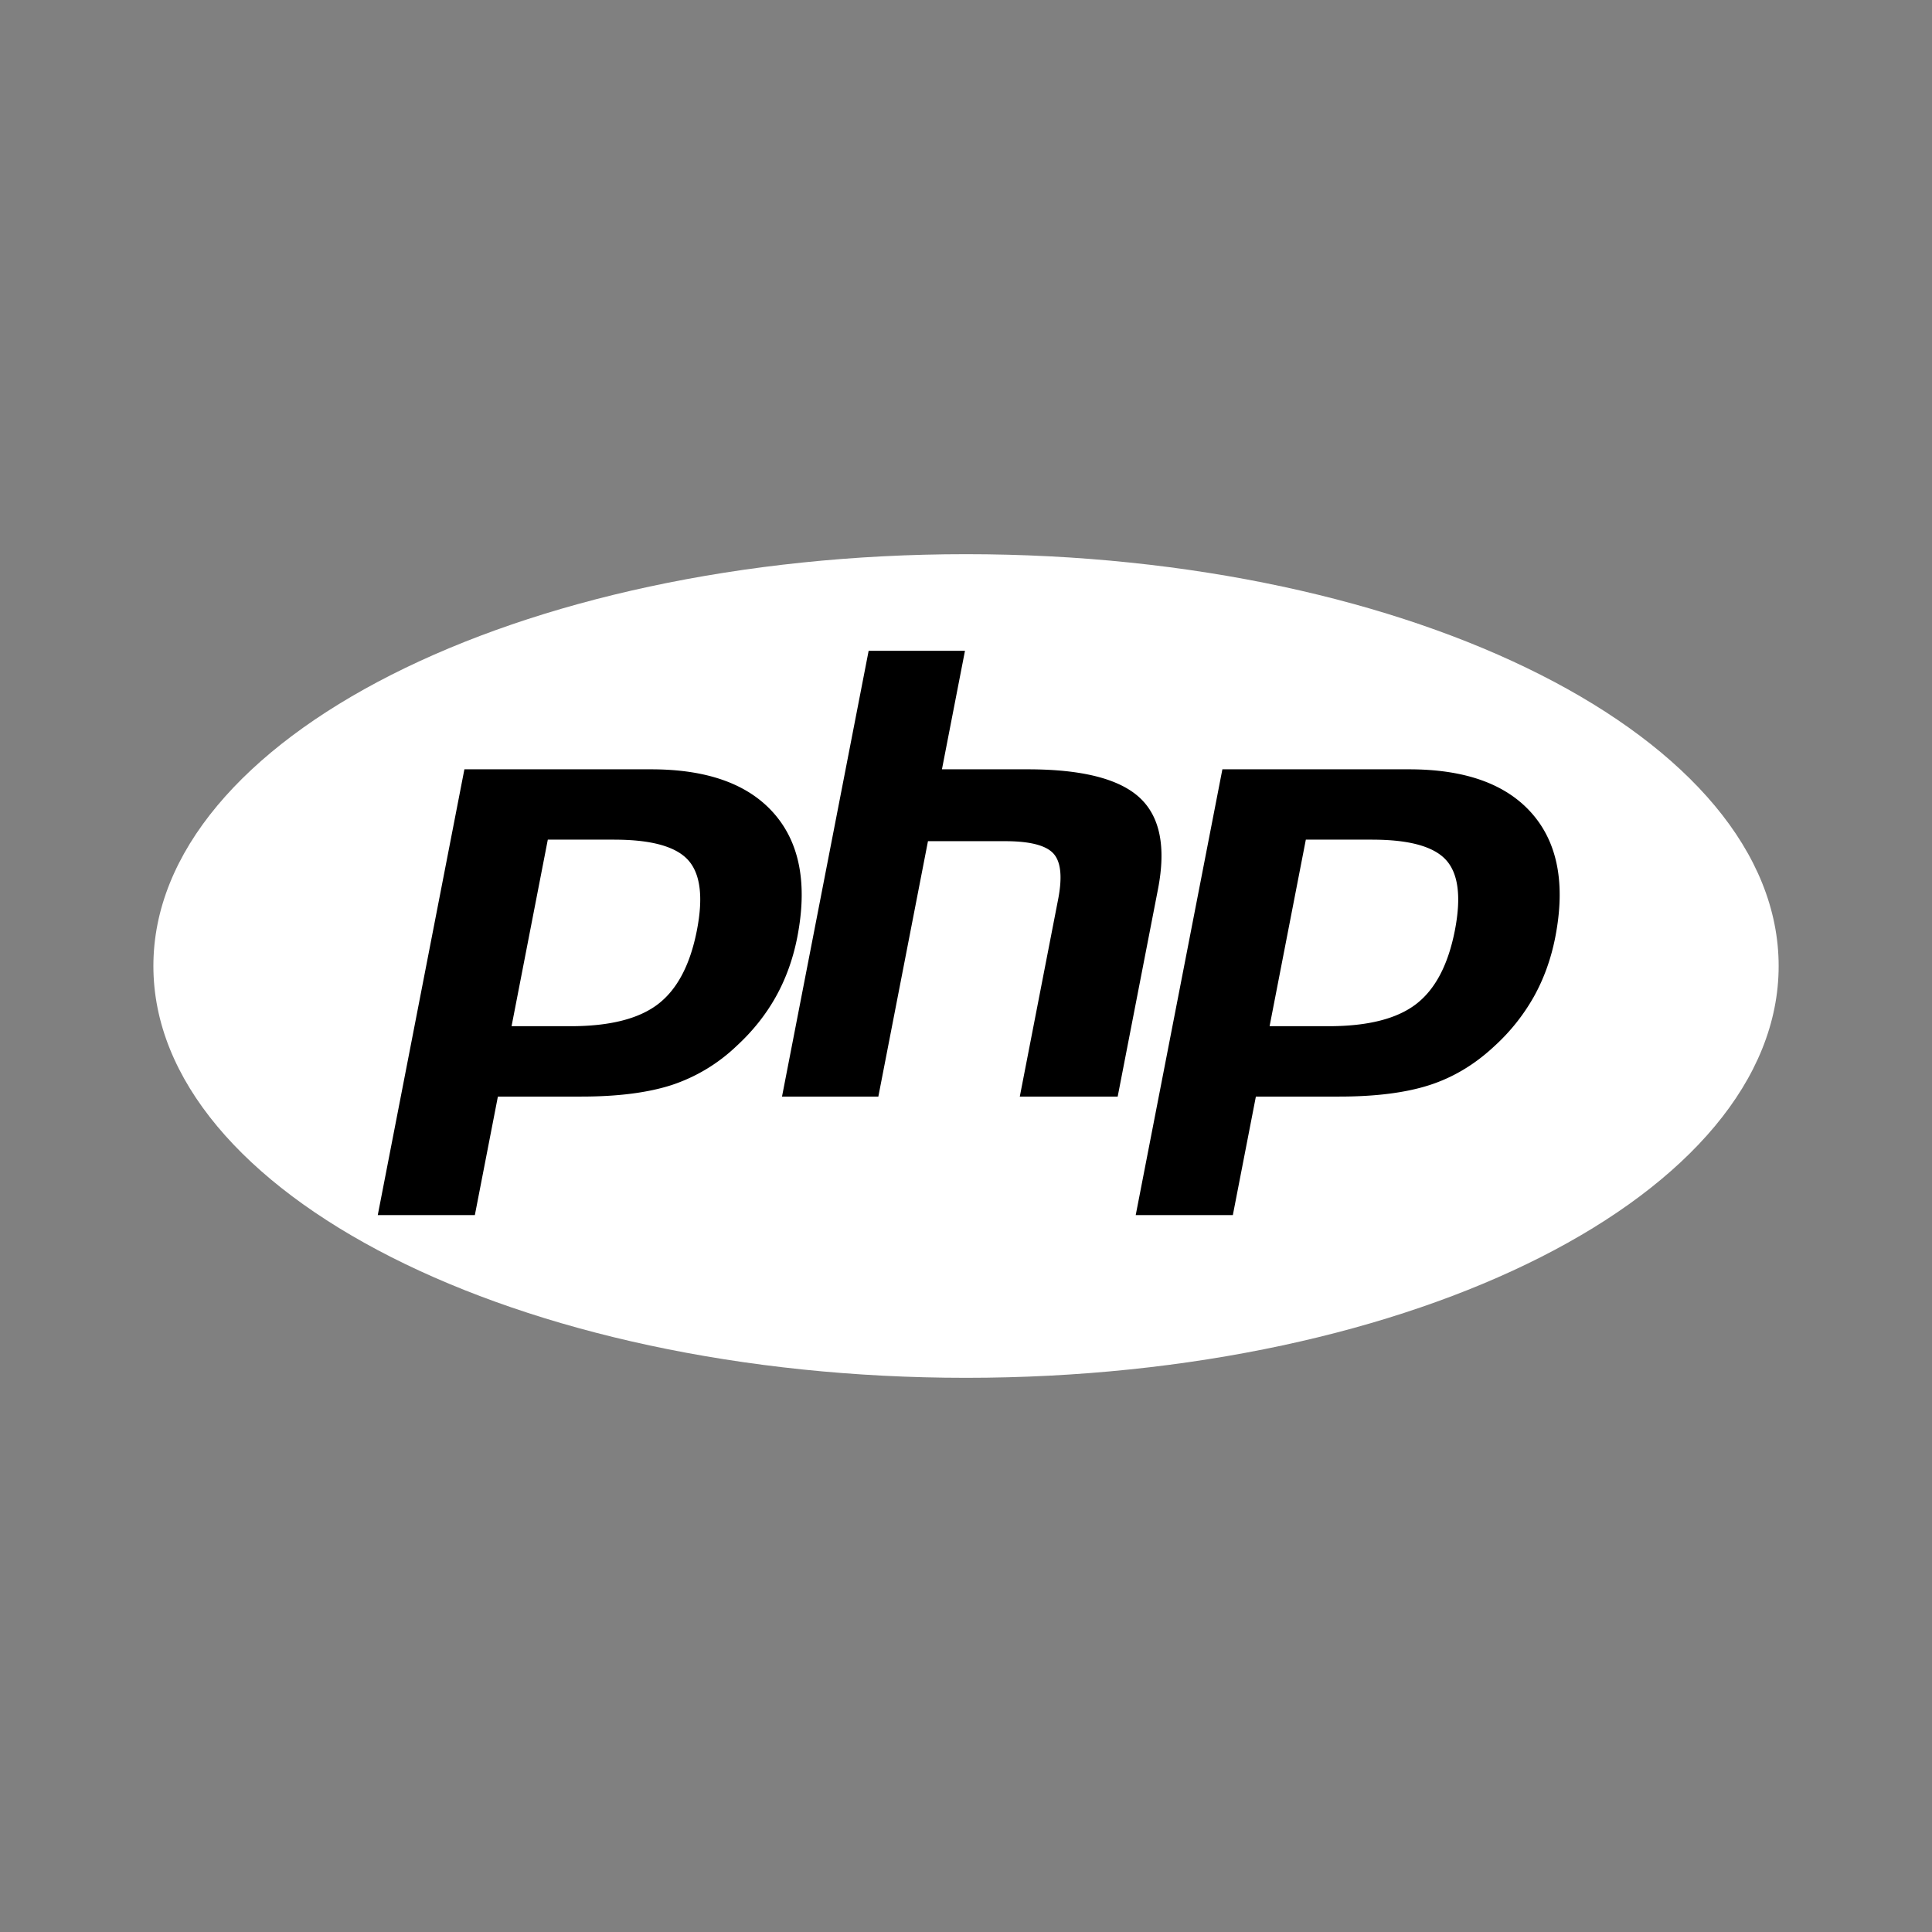 <svg xmlns="http://www.w3.org/2000/svg" width="51" height="51" fill="none" fill-rule="evenodd" xmlns:v="https://vecta.io/nano"><rect width="100%" height="100%" fill="#808080" stroke="none"/><g fill="#fff"><path d="M25.5 36.371c11.847 0 21.452-4.867 21.452-10.871S37.348 14.629 25.5 14.629 4.049 19.496 4.049 25.5 13.653 36.371 25.5 36.371z"/><path d="M29.846 29.014l1.064-5.476c.24-1.236.041-2.158-.593-2.741-.614-.564-1.656-.838-3.186-.838h-1.843l.527-2.713a.35.35 0 0 0-.004-.152c-.013-.05-.036-.096-.069-.136s-.074-.072-.12-.094-.097-.033-.149-.033H22.93a.35.35 0 0 0-.342.282l-1.13 5.814a3.27 3.27 0 0 0-.761-1.681c-.746-.854-1.926-1.287-3.508-1.287h-4.93a.35.35 0 0 0-.342.282L9.63 32.01c-.02.102.007.208.073.288s.165.127.269.127h2.563a.35.35 0 0 0 .342-.283l.553-2.846h1.908c1.001 0 1.843-.108 2.499-.322.672-.219 1.29-.589 1.835-1.099.44-.404.804-.857 1.084-1.346L20.3 28.88c-.02.102.007.208.073.288s.165.127.269.127h2.543a.35.35 0 0 0 .342-.282l1.255-6.46h1.745c.744 0 .962.148 1.021.212.054.058.165.263.04.908l-1.012 5.207a.35.35 0 0 0 .073.288.35.35 0 0 0 .269.127h2.584c.081 0 .159-.028.222-.079a.35.35 0 0 0 .12-.202zm-11.792-4.525c-.16.821-.461 1.406-.895 1.74-.441.34-1.146.512-2.097.512h-1.136l.822-4.228h1.469c1.079 0 1.514.231 1.688.424.242.268.293.805.149 1.551zm22.505-3.243c-.746-.854-1.926-1.287-3.507-1.287h-4.93a.35.35 0 0 0-.342.282L29.494 32.01c-.02.102.006.208.073.288a.35.35 0 0 0 .269.127h2.564a.35.35 0 0 0 .342-.283l.553-2.846h1.908c1.002 0 1.842-.108 2.499-.322a4.89 4.89 0 0 0 1.834-1.099c.454-.417.828-.887 1.111-1.393s.486-1.072.605-1.68c.291-1.5.058-2.696-.694-3.556zm-2.496 3.243c-.16.821-.461 1.406-.895 1.74-.441.34-1.147.512-2.096.512h-1.136l.821-4.228h1.469c1.079 0 1.514.231 1.689.424.241.268.293.805.148 1.551z"/></g><path d="M16.218 22.165c.974 0 1.623.18 1.947.539s.402.977.232 1.851c-.177.911-.519 1.561-1.025 1.95s-1.276.584-2.309.584h-1.559l.957-4.925h1.757zm-6.246 9.911h2.563l.608-3.129h2.196c.969 0 1.766-.102 2.392-.305a4.53 4.53 0 0 0 1.706-1.024c.43-.394.777-.83 1.043-1.306s.455-1.002.567-1.576c.271-1.395.067-2.482-.613-3.26s-1.762-1.168-3.245-1.168h-4.93L9.972 32.076zM22.93 17.179h2.543l-.608 3.129h2.266c1.425 0 2.409.248 2.95.746s.703 1.303.487 2.417l-1.064 5.476H26.92l1.012-5.207c.115-.592.073-.996-.127-1.212s-.626-.323-1.276-.323h-2.033l-1.31 6.742h-2.543l2.287-11.768zm13.297 4.986c.974 0 1.623.18 1.947.539s.401.977.232 1.851c-.177.911-.518 1.561-1.024 1.95s-1.276.584-2.309.584h-1.559l.957-4.925h1.756zm-6.247 9.911h2.564l.608-3.129h2.196c.969 0 1.766-.102 2.392-.305s1.194-.545 1.706-1.024a5.24 5.24 0 0 0 1.043-1.306c.266-.476.455-1.002.567-1.576.271-1.395.066-2.482-.614-3.26s-1.762-1.168-3.245-1.168h-4.929L29.98 32.076z" fill="#000"/></svg>